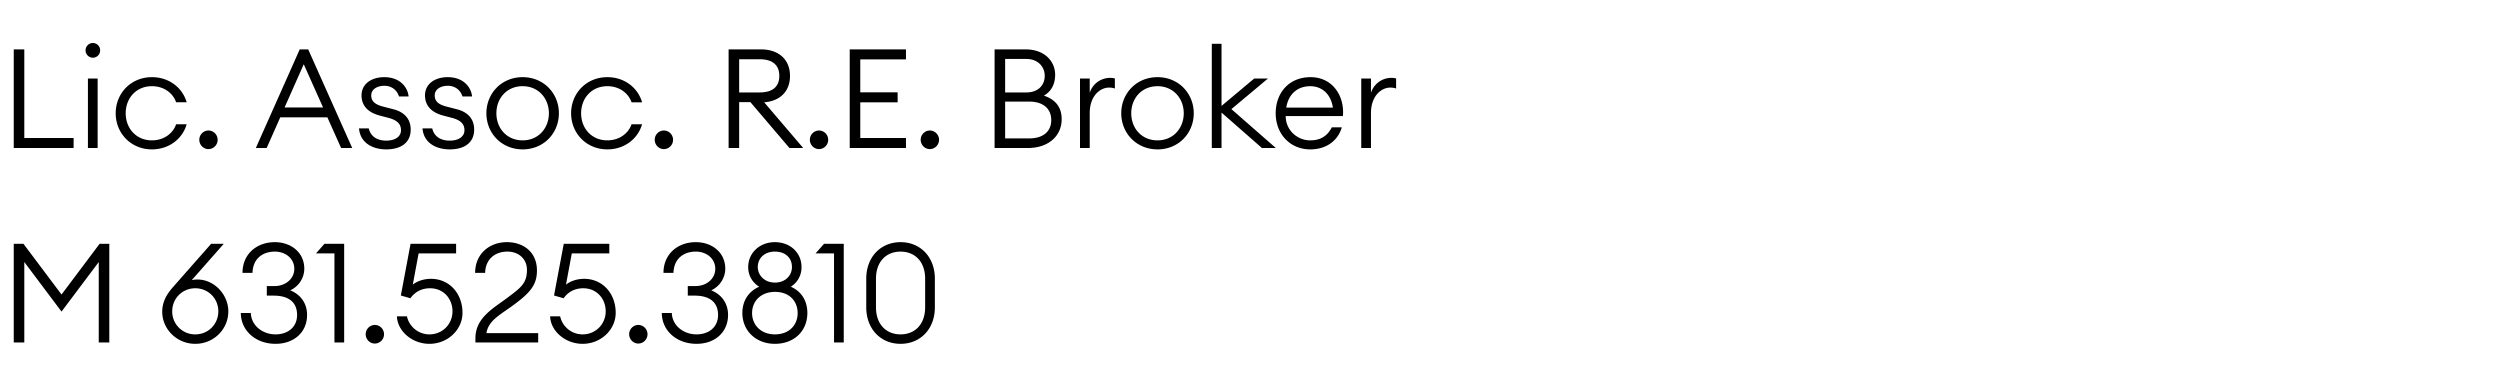 <svg width="162" height="24" viewBox="0 0 162 24" xmlns="http://www.w3.org/2000/svg"><path d="M.891 9.59H4.77v-.648H1.575V3.2H.891zm5.13-5.85a.472.472 0 00.468-.477.472.472 0 00-.468-.477.476.476 0 100 .954zm-.324 5.85h.63v-4.5h-.63zm4.149.09c1.107 0 1.98-.684 2.25-1.629h-.684c-.207.612-.81 1.044-1.566 1.044-1.035 0-1.701-.792-1.701-1.755 0-.963.666-1.755 1.701-1.755.756 0 1.359.432 1.566 1.044h.684C11.826 5.684 10.953 5 9.846 5 8.478 5 7.497 6.053 7.497 7.34s.981 2.34 2.349 2.34zm3.663-.018a.601.601 0 00.594-.603.601.601 0 00-.594-.603.601.601 0 00-.594.603c0 .324.261.603.594.603zm3.069-.072h.702l.882-1.989h3.051l.891 1.989h.72L19.971 3.2h-.549zm3.105-5.427l1.251 2.799h-2.493zm5.346 5.517c.891 0 1.584-.387 1.584-1.287 0-.675-.405-1.134-1.125-1.314l-.693-.18c-.54-.144-.738-.369-.738-.72 0-.387.378-.621.846-.621.468 0 .819.27.954.693h.621C26.406 5.585 25.857 5 24.903 5c-.837 0-1.476.441-1.476 1.179 0 .648.396 1.098 1.161 1.305l.585.153c.576.153.81.405.81.801 0 .459-.441.675-.954.675-.486 0-.99-.189-1.134-.792h-.63c.072.918.855 1.359 1.764 1.359zm4.113 0c.891 0 1.584-.387 1.584-1.287 0-.675-.405-1.134-1.125-1.314l-.693-.18c-.54-.144-.738-.369-.738-.72 0-.387.378-.621.846-.621.468 0 .819.27.954.693h.621C30.519 5.585 29.97 5 29.016 5c-.837 0-1.476.441-1.476 1.179 0 .648.396 1.098 1.161 1.305l.585.153c.576.153.81.405.81.801 0 .459-.441.675-.954.675-.486 0-.99-.189-1.134-.792h-.63c.072.918.855 1.359 1.764 1.359zm4.725 0c1.368 0 2.349-1.053 2.349-2.34S35.235 5 33.867 5c-1.368 0-2.349 1.053-2.349 2.34s.981 2.34 2.349 2.34zm0-.585c-1.035 0-1.701-.792-1.701-1.755 0-.963.666-1.755 1.701-1.755 1.026 0 1.701.792 1.701 1.755 0 .963-.675 1.755-1.701 1.755zm5.49.585c1.107 0 1.98-.684 2.25-1.629h-.684c-.207.612-.81 1.044-1.566 1.044-1.035 0-1.701-.792-1.701-1.755 0-.963.666-1.755 1.701-1.755.756 0 1.359.432 1.566 1.044h.684C41.337 5.684 40.464 5 39.357 5c-1.368 0-2.349 1.053-2.349 2.34s.981 2.34 2.349 2.34zm3.663-.018a.601.601 0 00.594-.603.601.601 0 00-.594-.603.601.601 0 00-.594.603c0 .324.261.603.594.603zm4.194-.072h.684V6.62h.729l2.529 2.97h.891l-2.529-2.961c1.053-.081 1.674-.729 1.674-1.71 0-1.044-.711-1.719-1.89-1.719h-2.088zm.684-3.6V3.839h1.323c.819 0 1.278.36 1.278 1.08 0 .72-.459 1.071-1.278 1.071zm5.175 3.672a.601.601 0 00.594-.603.601.601 0 00-.594-.603.601.601 0 00-.594.603c0 .324.261.603.594.603zm1.989-.072h3.645v-.648h-2.961V6.629h2.421v-.648h-2.421V3.848h2.961V3.2h-3.645zm5.193.072a.601.601 0 00.594-.603.601.601 0 00-.594-.603.601.601 0 00-.594.603c0 .324.261.603.594.603zm4.194-.072h2.16c1.341 0 2.187-.792 2.187-1.863 0-.891-.513-1.314-1.152-1.53.432-.252.729-.675.729-1.359 0-.864-.684-1.638-1.908-1.638h-2.016zm.684-.621V6.584h1.557c.972 0 1.431.513 1.431 1.197 0 .693-.468 1.188-1.44 1.188zm0-2.979V3.821h1.377c.756 0 1.188.513 1.188 1.089 0 .621-.432 1.08-1.188 1.08zm4.851 3.6h.63V7.331c0-1.143.693-1.656 1.251-1.656.135 0 .261.018.378.063v-.657a1.383 1.383 0 00-1.629.936V5.09h-.63zm5.022.09c1.368 0 2.349-1.053 2.349-2.34S76.374 5 75.006 5c-1.368 0-2.349 1.053-2.349 2.34s.981 2.34 2.349 2.34zm0-.585c-1.035 0-1.701-.792-1.701-1.755 0-.963.666-1.755 1.701-1.755 1.026 0 1.701.792 1.701 1.755 0 .963-.675 1.755-1.701 1.755zm6.768.495h.9l-2.88-2.52 2.367-1.98h-.891l-2.115 1.773V2.84h-.63v6.75h.63V7.295zm3.123.09c1.143 0 1.836-.657 2.052-1.431h-.648c-.315.621-.801.846-1.404.846-.819 0-1.584-.648-1.584-1.575h3.708C87.138 6.224 86.355 5 84.924 5c-1.413 0-2.259 1.035-2.259 2.34 0 1.341.936 2.34 2.232 2.34zm0-4.095c.756 0 1.332.486 1.476 1.386h-3.024c.171-1.017.873-1.386 1.548-1.386zm3.312 4.005h.63V7.331c0-1.143.693-1.656 1.251-1.656.135 0 .261.018.378.063v-.657a1.383 1.383 0 00-1.629.936V5.09h-.63zM.891 15.8v6.39h.684v-5.211l2.412 3.213 2.412-3.213v5.211h.684V15.8h-.63l-2.466 3.285L1.521 15.8zm11.763 6.48c1.197 0 2.142-.945 2.142-2.106 0-1.062-.891-2.061-1.998-2.061-.135 0-.243.009-.378.045l2.079-2.358h-.819l-2.466 2.799c-.36.405-.702.918-.702 1.602 0 1.125.945 2.079 2.142 2.079zm0-.612a1.479 1.479 0 01-1.494-1.494c0-.828.648-1.494 1.494-1.494s1.494.666 1.494 1.494-.648 1.494-1.494 1.494zm5.202.612c1.188 0 2.043-.747 2.043-1.872 0-.729-.396-1.314-1.089-1.593.531-.252.9-.774.909-1.395 0-1.089-.891-1.728-1.908-1.728-1.179 0-2.097.774-2.097 1.989h.648c.027-.936.675-1.377 1.449-1.377.693 0 1.26.45 1.26 1.116 0 .657-.585 1.116-1.269 1.116h-.513v.621h.45c.891 0 1.512.369 1.512 1.251 0 .828-.639 1.26-1.395 1.26-.837 0-1.575-.567-1.602-1.386h-.648c0 1.125.945 1.998 2.25 1.998zm3.816-.09h.63V15.8h-1.278l-.549.621h1.197zm2.619.072a.601.601 0 00.594-.603.601.601 0 00-.594-.603.601.601 0 00-.594.603c0 .324.261.603.594.603zm3.537.018c1.197 0 2.142-.927 2.142-2.007 0-1.26-.855-2.205-2.043-2.205-.504 0-.927.171-1.179.378l.378-2.025h2.43V15.8h-2.952l-.63 3.348.621.18c.279-.396.702-.648 1.278-.648.855 0 1.449.666 1.449 1.494s-.648 1.494-1.494 1.494c-.72 0-1.314-.504-1.458-1.17h-.648c.027.936.963 1.782 2.106 1.782zm7.047-.693h-3.357c.144-.846.918-1.197 1.764-1.827 1.116-.819 1.512-1.332 1.512-2.232 0-1.215-.9-1.836-1.944-1.836-1.152 0-2.061.774-2.061 1.989h.648c.027-.936.693-1.377 1.44-1.377.729 0 1.269.468 1.269 1.188 0 .846-.378 1.134-1.179 1.737-.936.72-2.16 1.323-2.16 2.691v.27h4.068zm2.88.693c1.197 0 2.142-.927 2.142-2.007 0-1.26-.855-2.205-2.043-2.205-.504 0-.927.171-1.179.378l.378-2.025h2.43V15.8h-2.952l-.63 3.348.621.18c.279-.396.702-.648 1.278-.648.855 0 1.449.666 1.449 1.494s-.648 1.494-1.494 1.494c-.72 0-1.314-.504-1.458-1.17h-.648c.027.936.963 1.782 2.106 1.782zm3.609-.018a.601.601 0 00.594-.603.601.601 0 00-.594-.603.601.601 0 00-.594.603c0 .324.261.603.594.603zm3.771.018c1.188 0 2.043-.747 2.043-1.872 0-.729-.396-1.314-1.089-1.593.531-.252.9-.774.909-1.395 0-1.089-.891-1.728-1.908-1.728-1.179 0-2.097.774-2.097 1.989h.648c.027-.936.675-1.377 1.449-1.377.693 0 1.26.45 1.26 1.116 0 .657-.585 1.116-1.269 1.116h-.513v.621h.45c.891 0 1.512.369 1.512 1.251 0 .828-.639 1.26-1.395 1.26-.837 0-1.575-.567-1.602-1.386h-.648c0 1.125.945 1.998 2.25 1.998zm5.076 0c1.269 0 2.106-.846 2.106-1.998 0-.792-.387-1.404-1.071-1.701.432-.279.693-.729.693-1.269 0-.936-.729-1.62-1.728-1.62-.972 0-1.728.684-1.728 1.62 0 .54.27.99.711 1.269-.684.297-1.089.909-1.089 1.701 0 1.152.882 1.998 2.106 1.998zm0-.612c-.9 0-1.476-.612-1.476-1.377 0-.792.585-1.377 1.485-1.377.918 0 1.467.585 1.467 1.377 0 .765-.54 1.377-1.476 1.377zm0-3.357c-.684 0-1.107-.486-1.107-1.008 0-.567.432-.999 1.107-.999.711 0 1.107.432 1.107.999 0 .522-.396 1.008-1.107 1.008zm3.834 3.879h.63V15.8h-1.278l-.549.621h1.197zm4.311.09c1.287 0 2.223-.963 2.223-2.367v-1.854c0-1.404-.936-2.367-2.223-2.367s-2.223.963-2.223 2.367v1.854c0 1.404.936 2.367 2.223 2.367zm0-.612c-.936 0-1.593-.657-1.593-1.755v-1.854c0-1.098.657-1.755 1.593-1.755.936 0 1.593.657 1.593 1.755v1.854c0 1.098-.657 1.755-1.593 1.755z"/></svg>